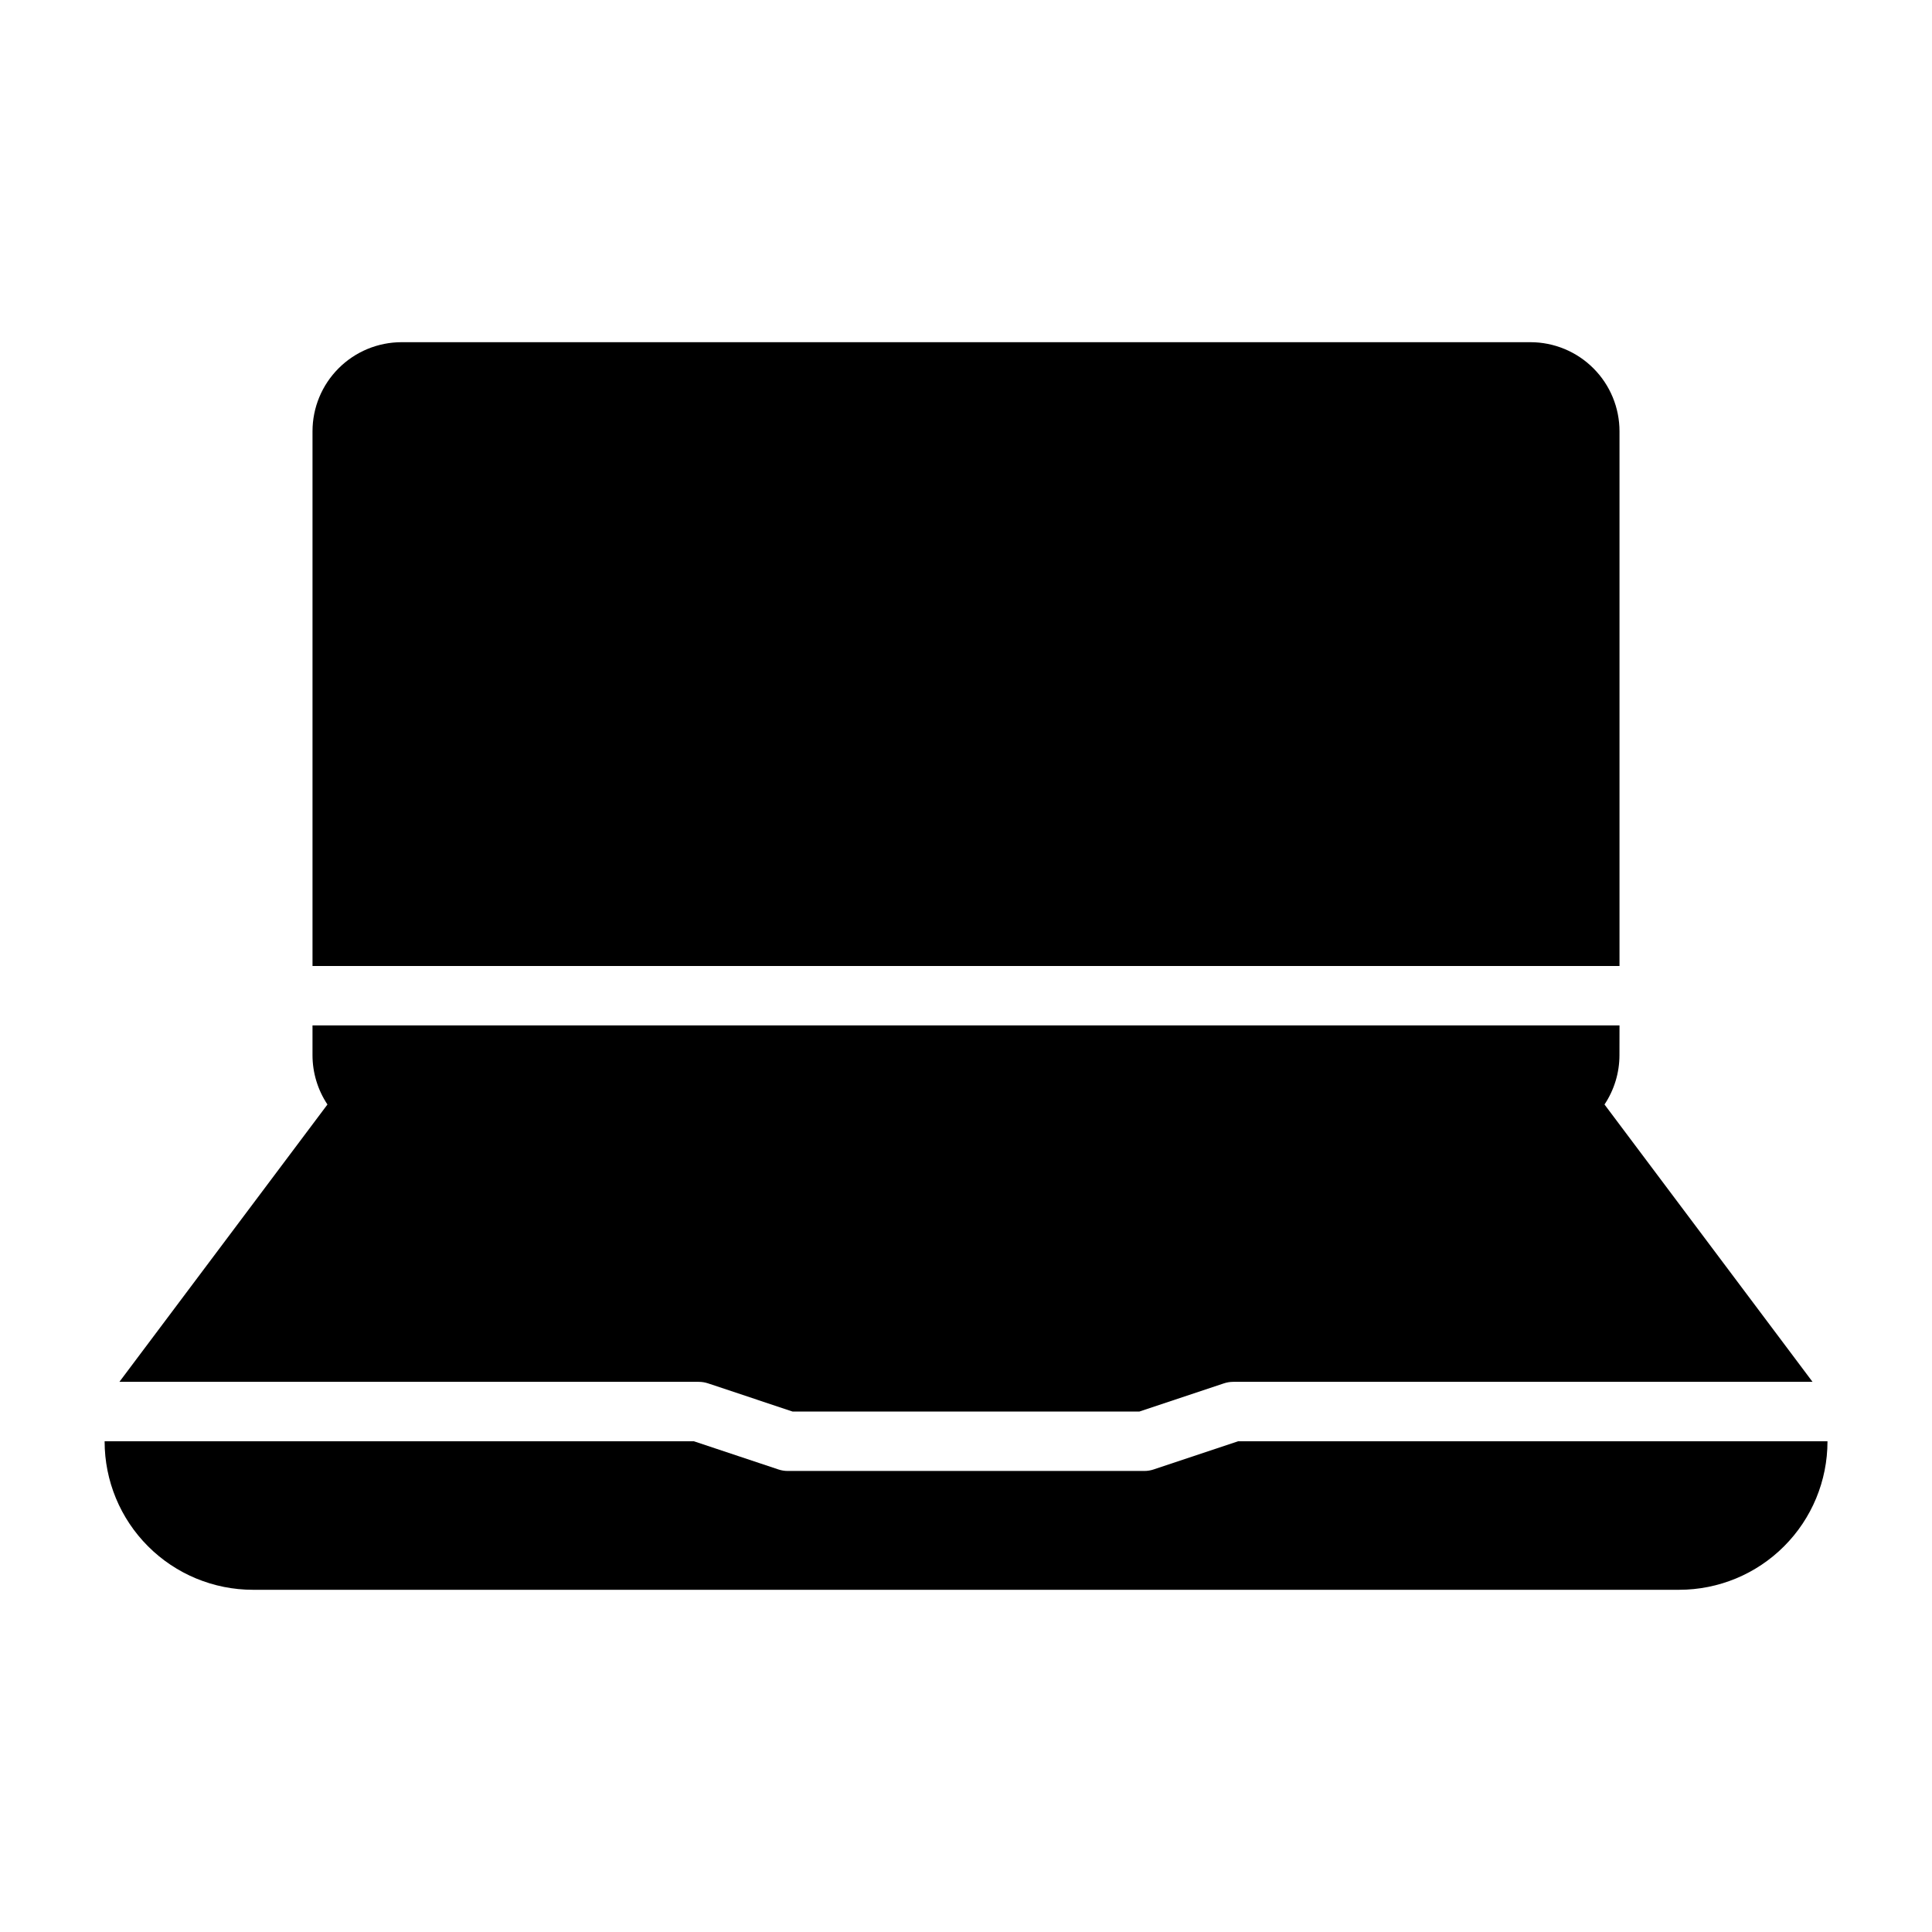 <?xml version="1.0" encoding="UTF-8"?>
<!-- Uploaded to: SVG Repo, www.svgrepo.com, Generator: SVG Repo Mixer Tools -->
<svg fill="#000000" width="800px" height="800px" version="1.1" viewBox="144 144 512 512" xmlns="http://www.w3.org/2000/svg">
 <path d="m628.29 525.95h-156.16l-22.402 7.469c-0.805 0.27-1.645 0.402-2.488 0.402h-94.465c-0.844 0-1.684-0.133-2.488-0.402l-22.402-7.469h-156.16v0.047c0 10.43 4.141 20.43 11.516 27.797 7.367 7.375 17.367 11.516 27.797 11.516h377.95c10.43 0 20.43-4.141 27.797-11.516 7.375-7.367 11.516-17.367 11.516-27.797v-0.047zm-55.105-110.21h-346.37v7.871c0 4.691 1.395 9.242 3.961 13.09l-55.129 73.5h153.5c0.844 0 1.684 0.133 2.488 0.402l22.402 7.469h91.914l22.402-7.469c0.805-0.27 1.645-0.402 2.488-0.402h153.5l-55.129-73.5c2.566-3.848 3.961-8.398 3.961-13.09zm-346.37-15.742h346.37v-141.7c0-6.266-2.488-12.273-6.918-16.695-4.426-4.434-10.43-6.918-16.695-6.918h-299.14c-6.266 0-12.273 2.488-16.695 6.918-4.434 4.426-6.918 10.43-6.918 16.695v141.7z" fill-rule="evenodd"/>
</svg>
